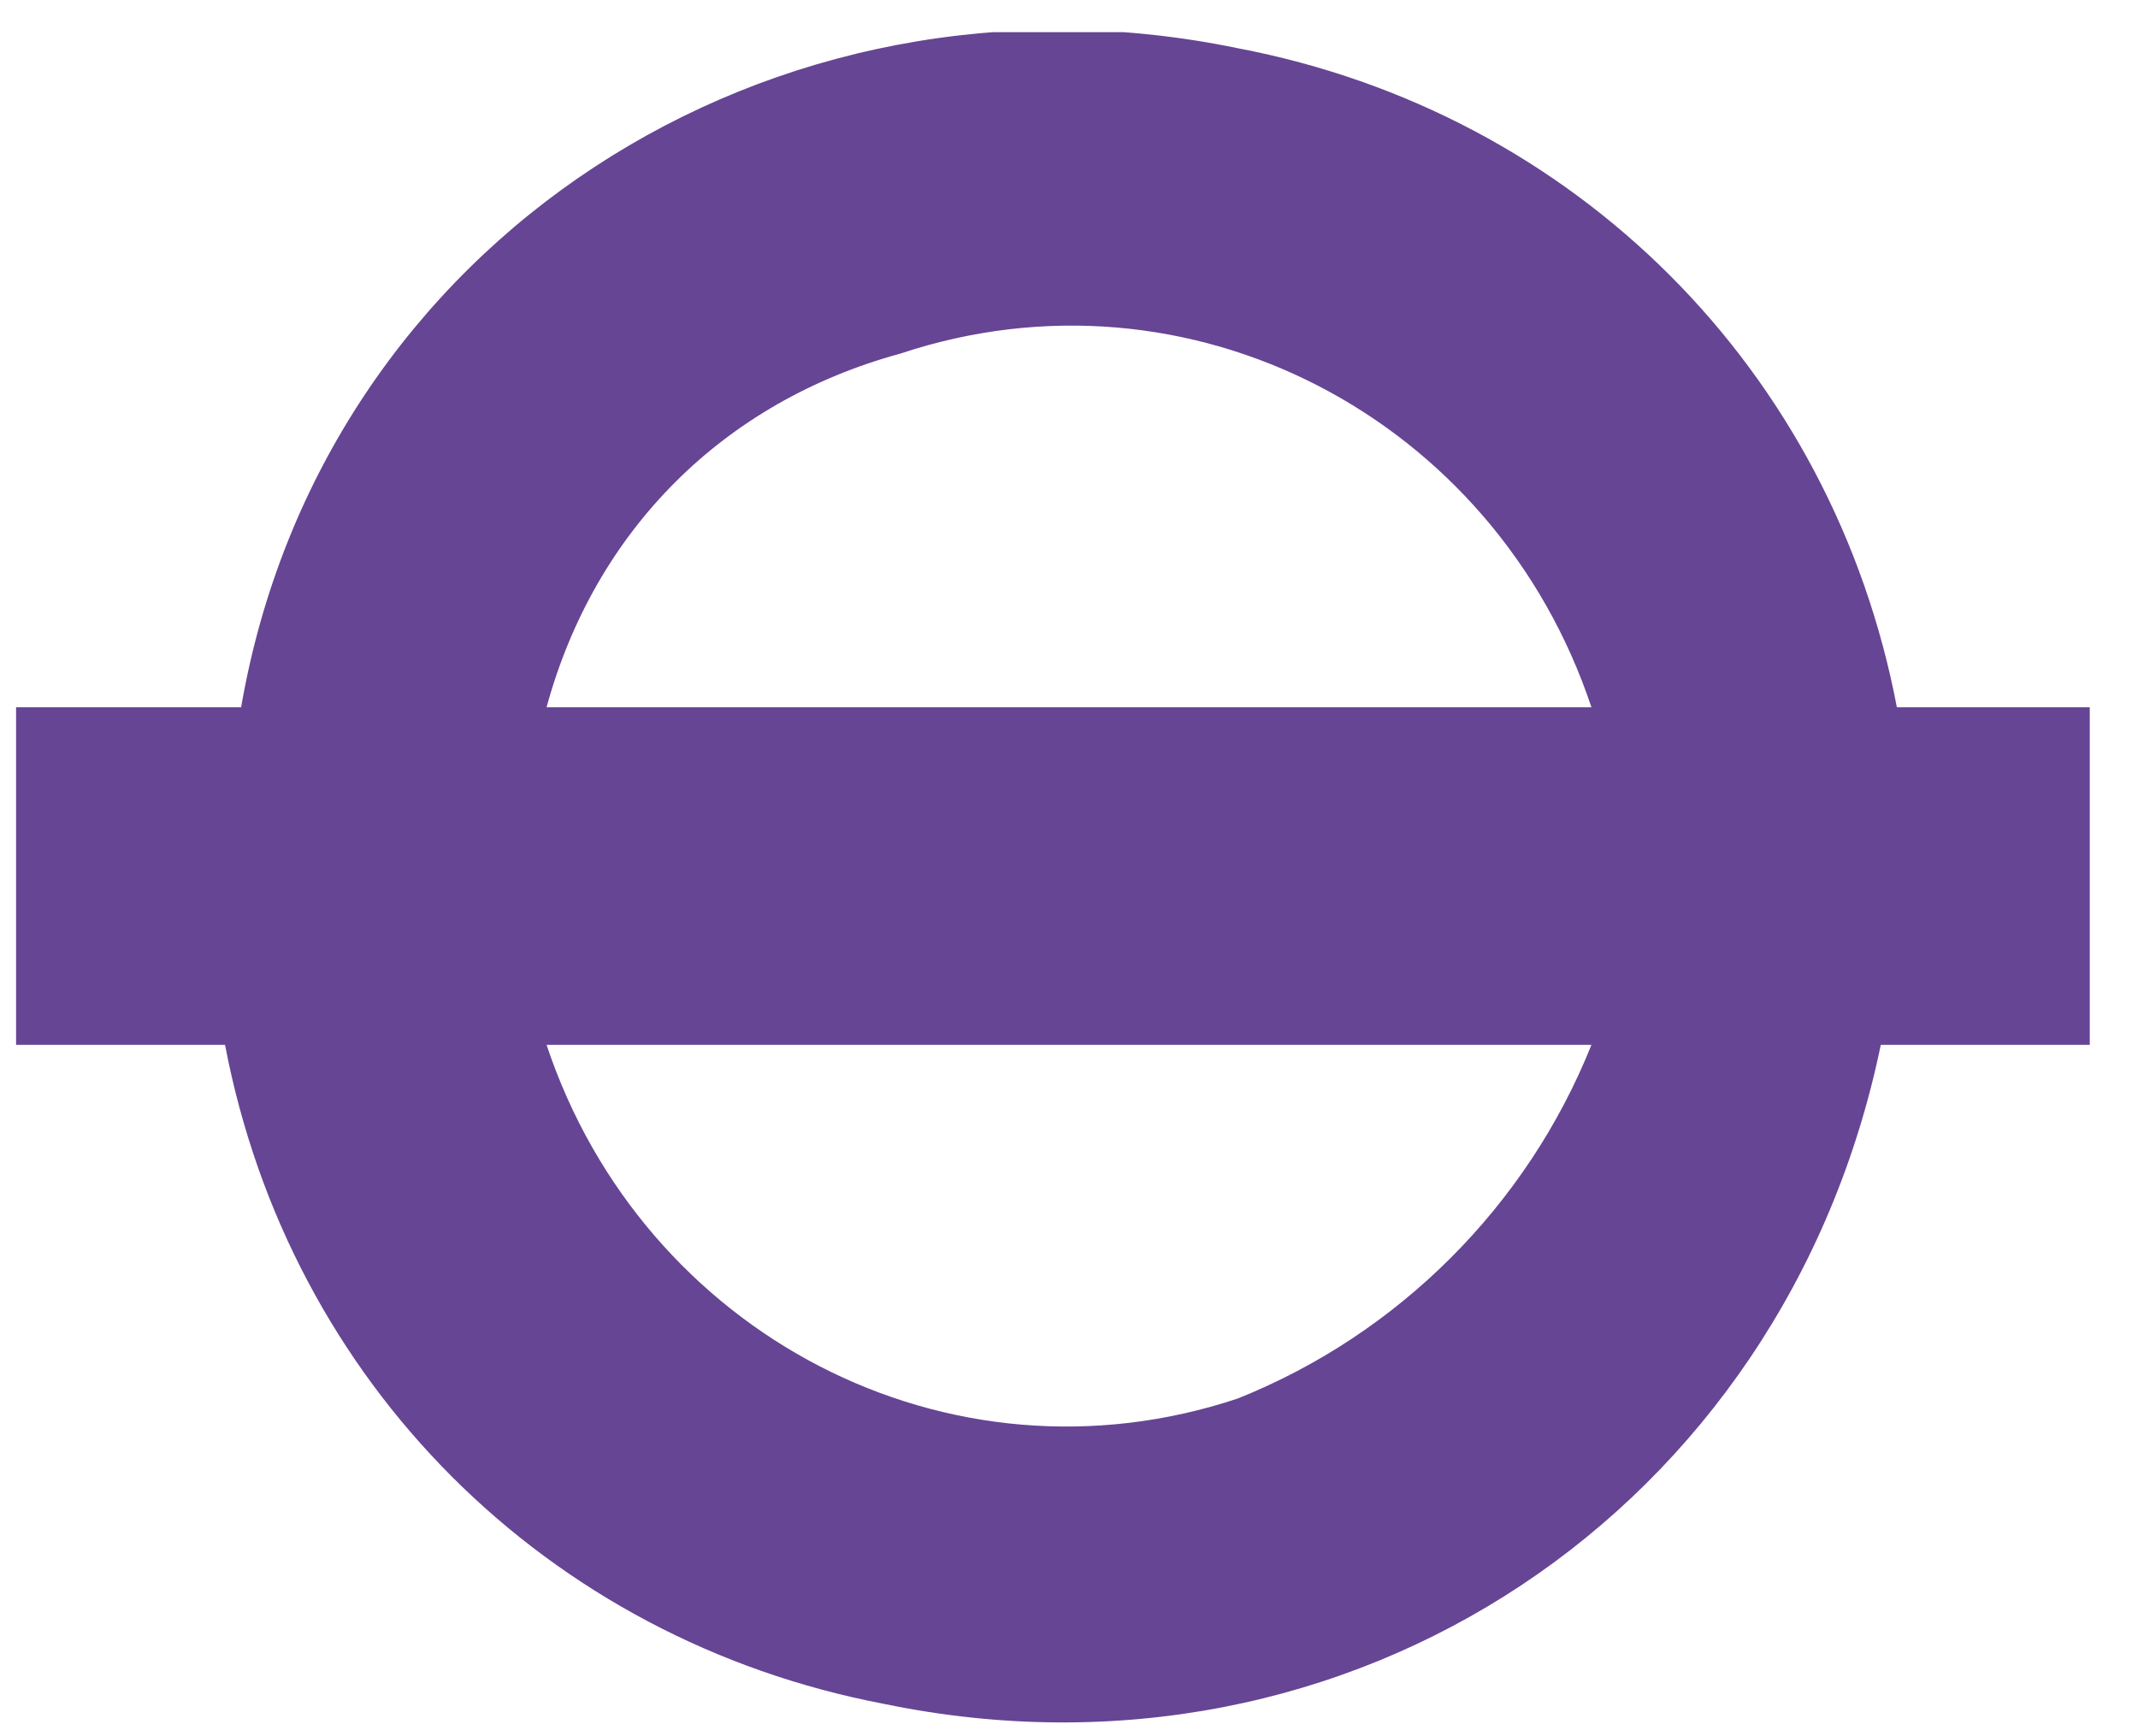 <?xml version="1.0" encoding="utf-8"?>
<!-- Generator: Adobe Illustrator 26.4.1, SVG Export Plug-In . SVG Version: 6.00 Build 0)  -->
<svg version="1.1" id="Layer_1" xmlns="http://www.w3.org/2000/svg" xmlns:xlink="http://www.w3.org/1999/xlink" x="0px" y="0px"
	 viewBox="0 0 13.3 10.8" style="enable-background:new 0 0 13.3 10.8;" xml:space="preserve">
<style type="text/css">
	.st0{clip-path:url(#SVGID_00000165229641310170781780000009088305345656778417_);fill:#664594;}
</style>
<g>
	<defs>
		<rect id="SVGID_1_" x="0.1" y="0.2" width="13" height="10.6"/>
	</defs>
	<clipPath id="SVGID_00000127736962582230897560000010038510720552336822_">
		<use xlink:href="#SVGID_1_"  style="overflow:visible;"/>
	</clipPath>
	<path style="clip-path:url(#SVGID_00000127736962582230897560000010038510720552336822_);fill:#664594;" d="M5.6,2.2
		c1.8-0.6,3.7,0.4,4.3,2.2H3.4C3.7,3.3,4.5,2.5,5.6,2.2 M7.7,8.7C5.9,9.3,4,8.3,3.4,6.5h6.5C9.5,7.5,8.7,8.3,7.7,8.7 M13.1,4.4
		L13.1,4.4L13.1,4.4l-1.3,0c-0.4-2.1-2-3.7-4.1-4.1C4.8-0.3,2,1.5,1.5,4.4H0.1v2.1h1.3c0.4,2.1,2,3.7,4.1,4.1
		c2.9,0.6,5.6-1.2,6.2-4.1h1.3h0V4.4z"/>
</g>
</svg>

